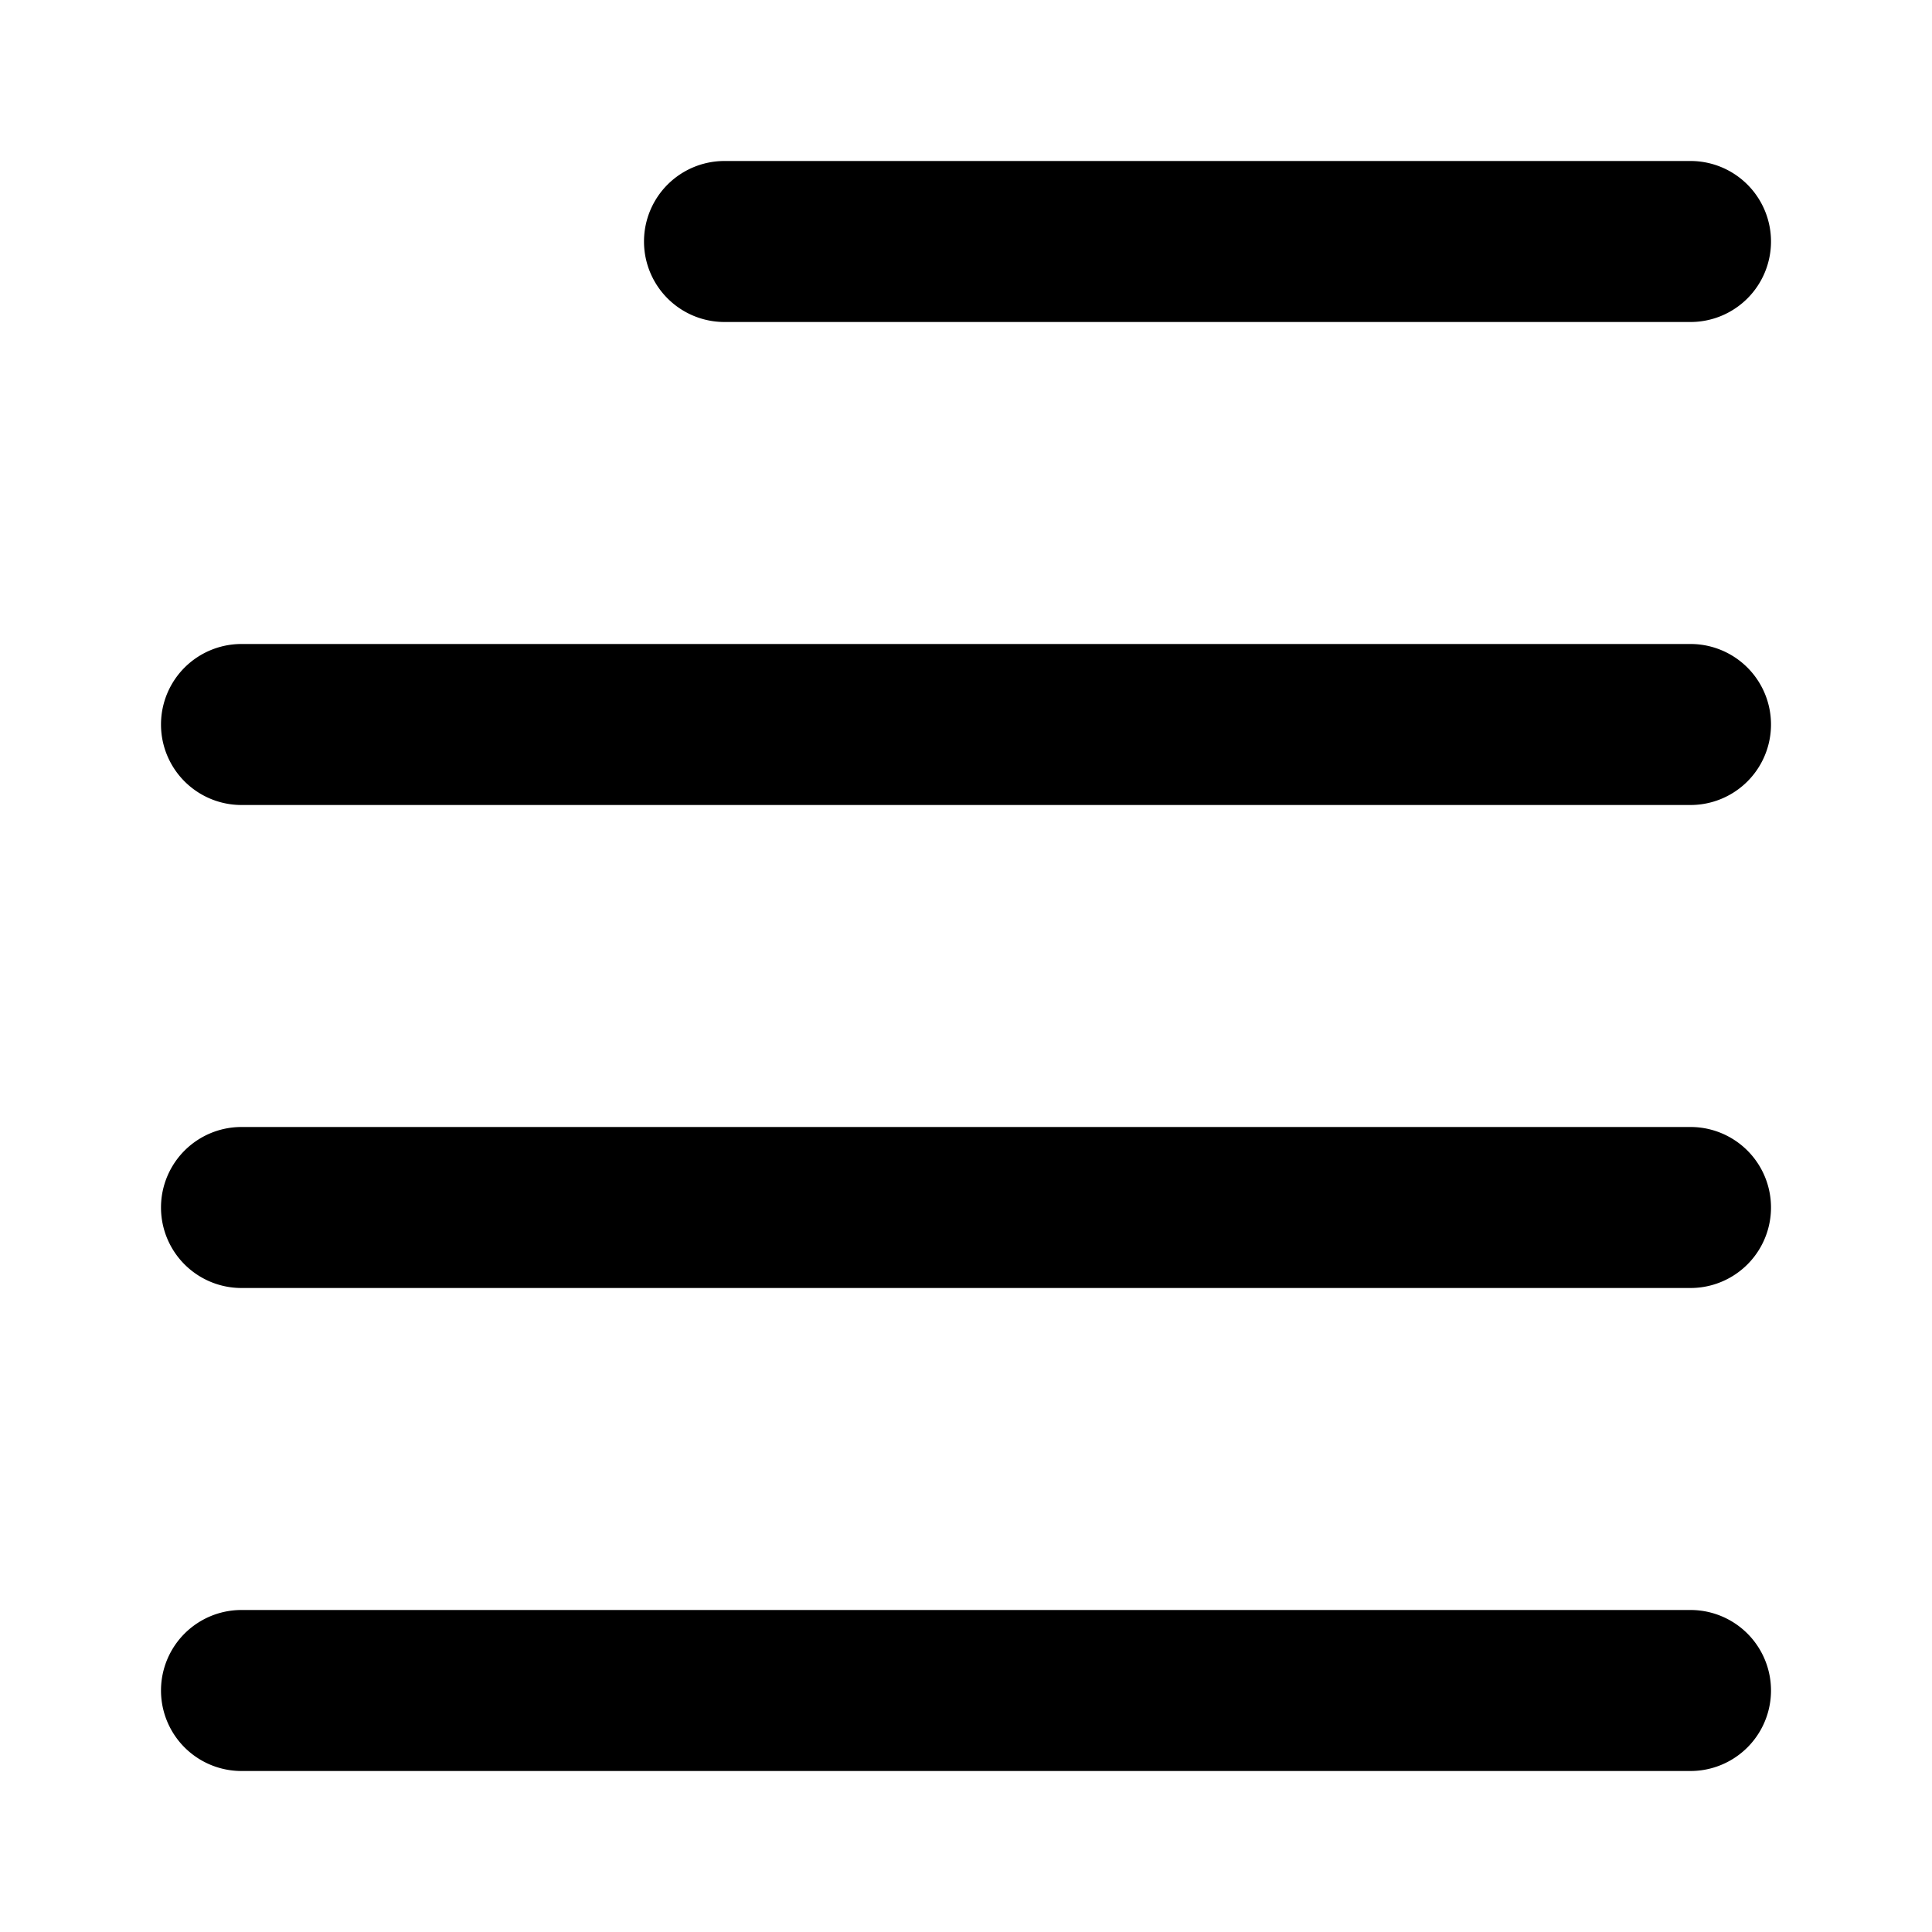 <?xml version="1.0" encoding="utf-8"?><!-- Скачано с сайта svg4.ru / Downloaded from svg4.ru -->
<svg fill="#000000" width="800px" height="800px" viewBox="0 0 24 24" xmlns="http://www.w3.org/2000/svg"><path d="M22,3a1,1,0,0,1-1,1H9A1,1,0,0,1,9,2H21A1,1,0,0,1,22,3ZM21,8H3a1,1,0,0,0,0,2H21a1,1,0,0,0,0-2Zm0,6H3a1,1,0,0,0,0,2H21a1,1,0,0,0,0-2Zm0,6H3a1,1,0,0,0,0,2H21a1,1,0,0,0,0-2Z"/></svg>